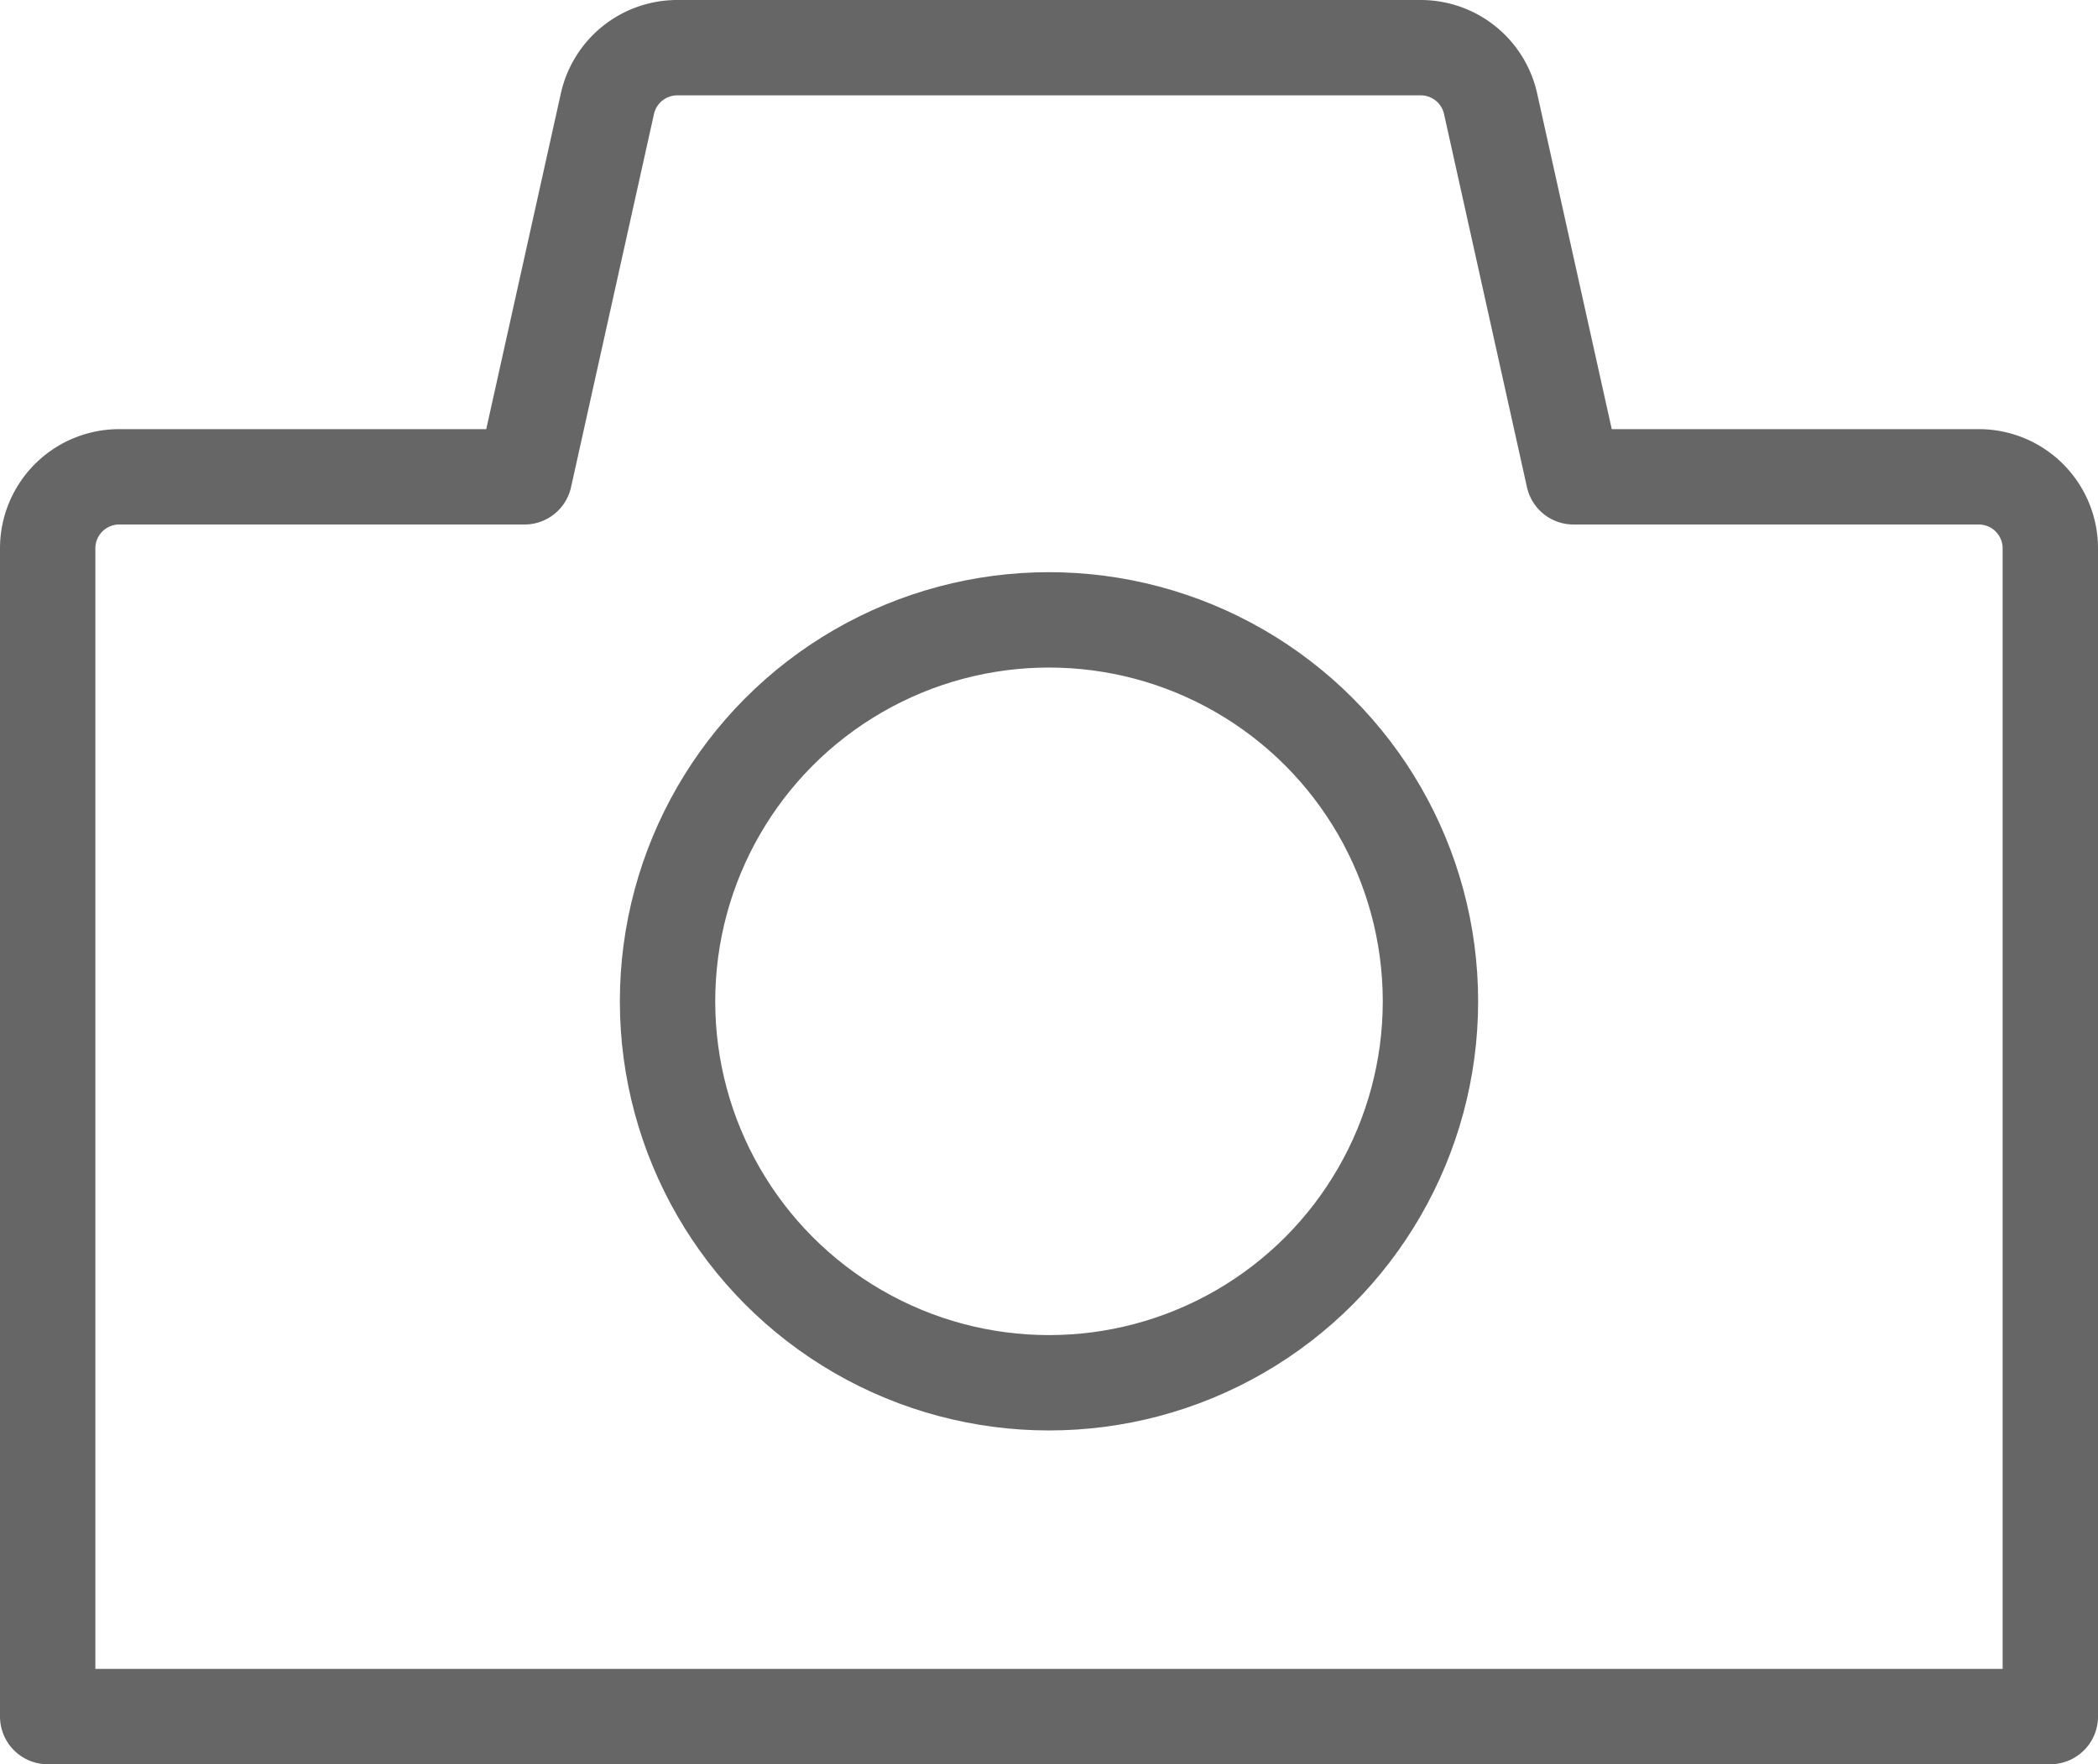 <svg xmlns="http://www.w3.org/2000/svg" viewBox="0 0 44 37"><defs><style>.cls-1,.cls-2{fill:none;stroke:#666;stroke-linecap:round;stroke-width:2px;}.cls-1{stroke-linejoin:round;}.cls-2{stroke-miterlimit:10;}</style></defs><title>invisa_case_icon</title><g id="レイヤー_2" data-name="レイヤー 2"><g id="content"><path class="cls-1" d="M33,10,31.26,2.17A1.5,1.5,0,0,0,29.8,1H14.2a1.5,1.5,0,0,0-1.46,1.17L11,10H2.5A1.5,1.5,0,0,0,1,11.5V36H43V11.5A1.5,1.5,0,0,0,41.5,10Z"/><circle class="cls-2" cx="22" cy="21" r="8"/></g></g></svg>